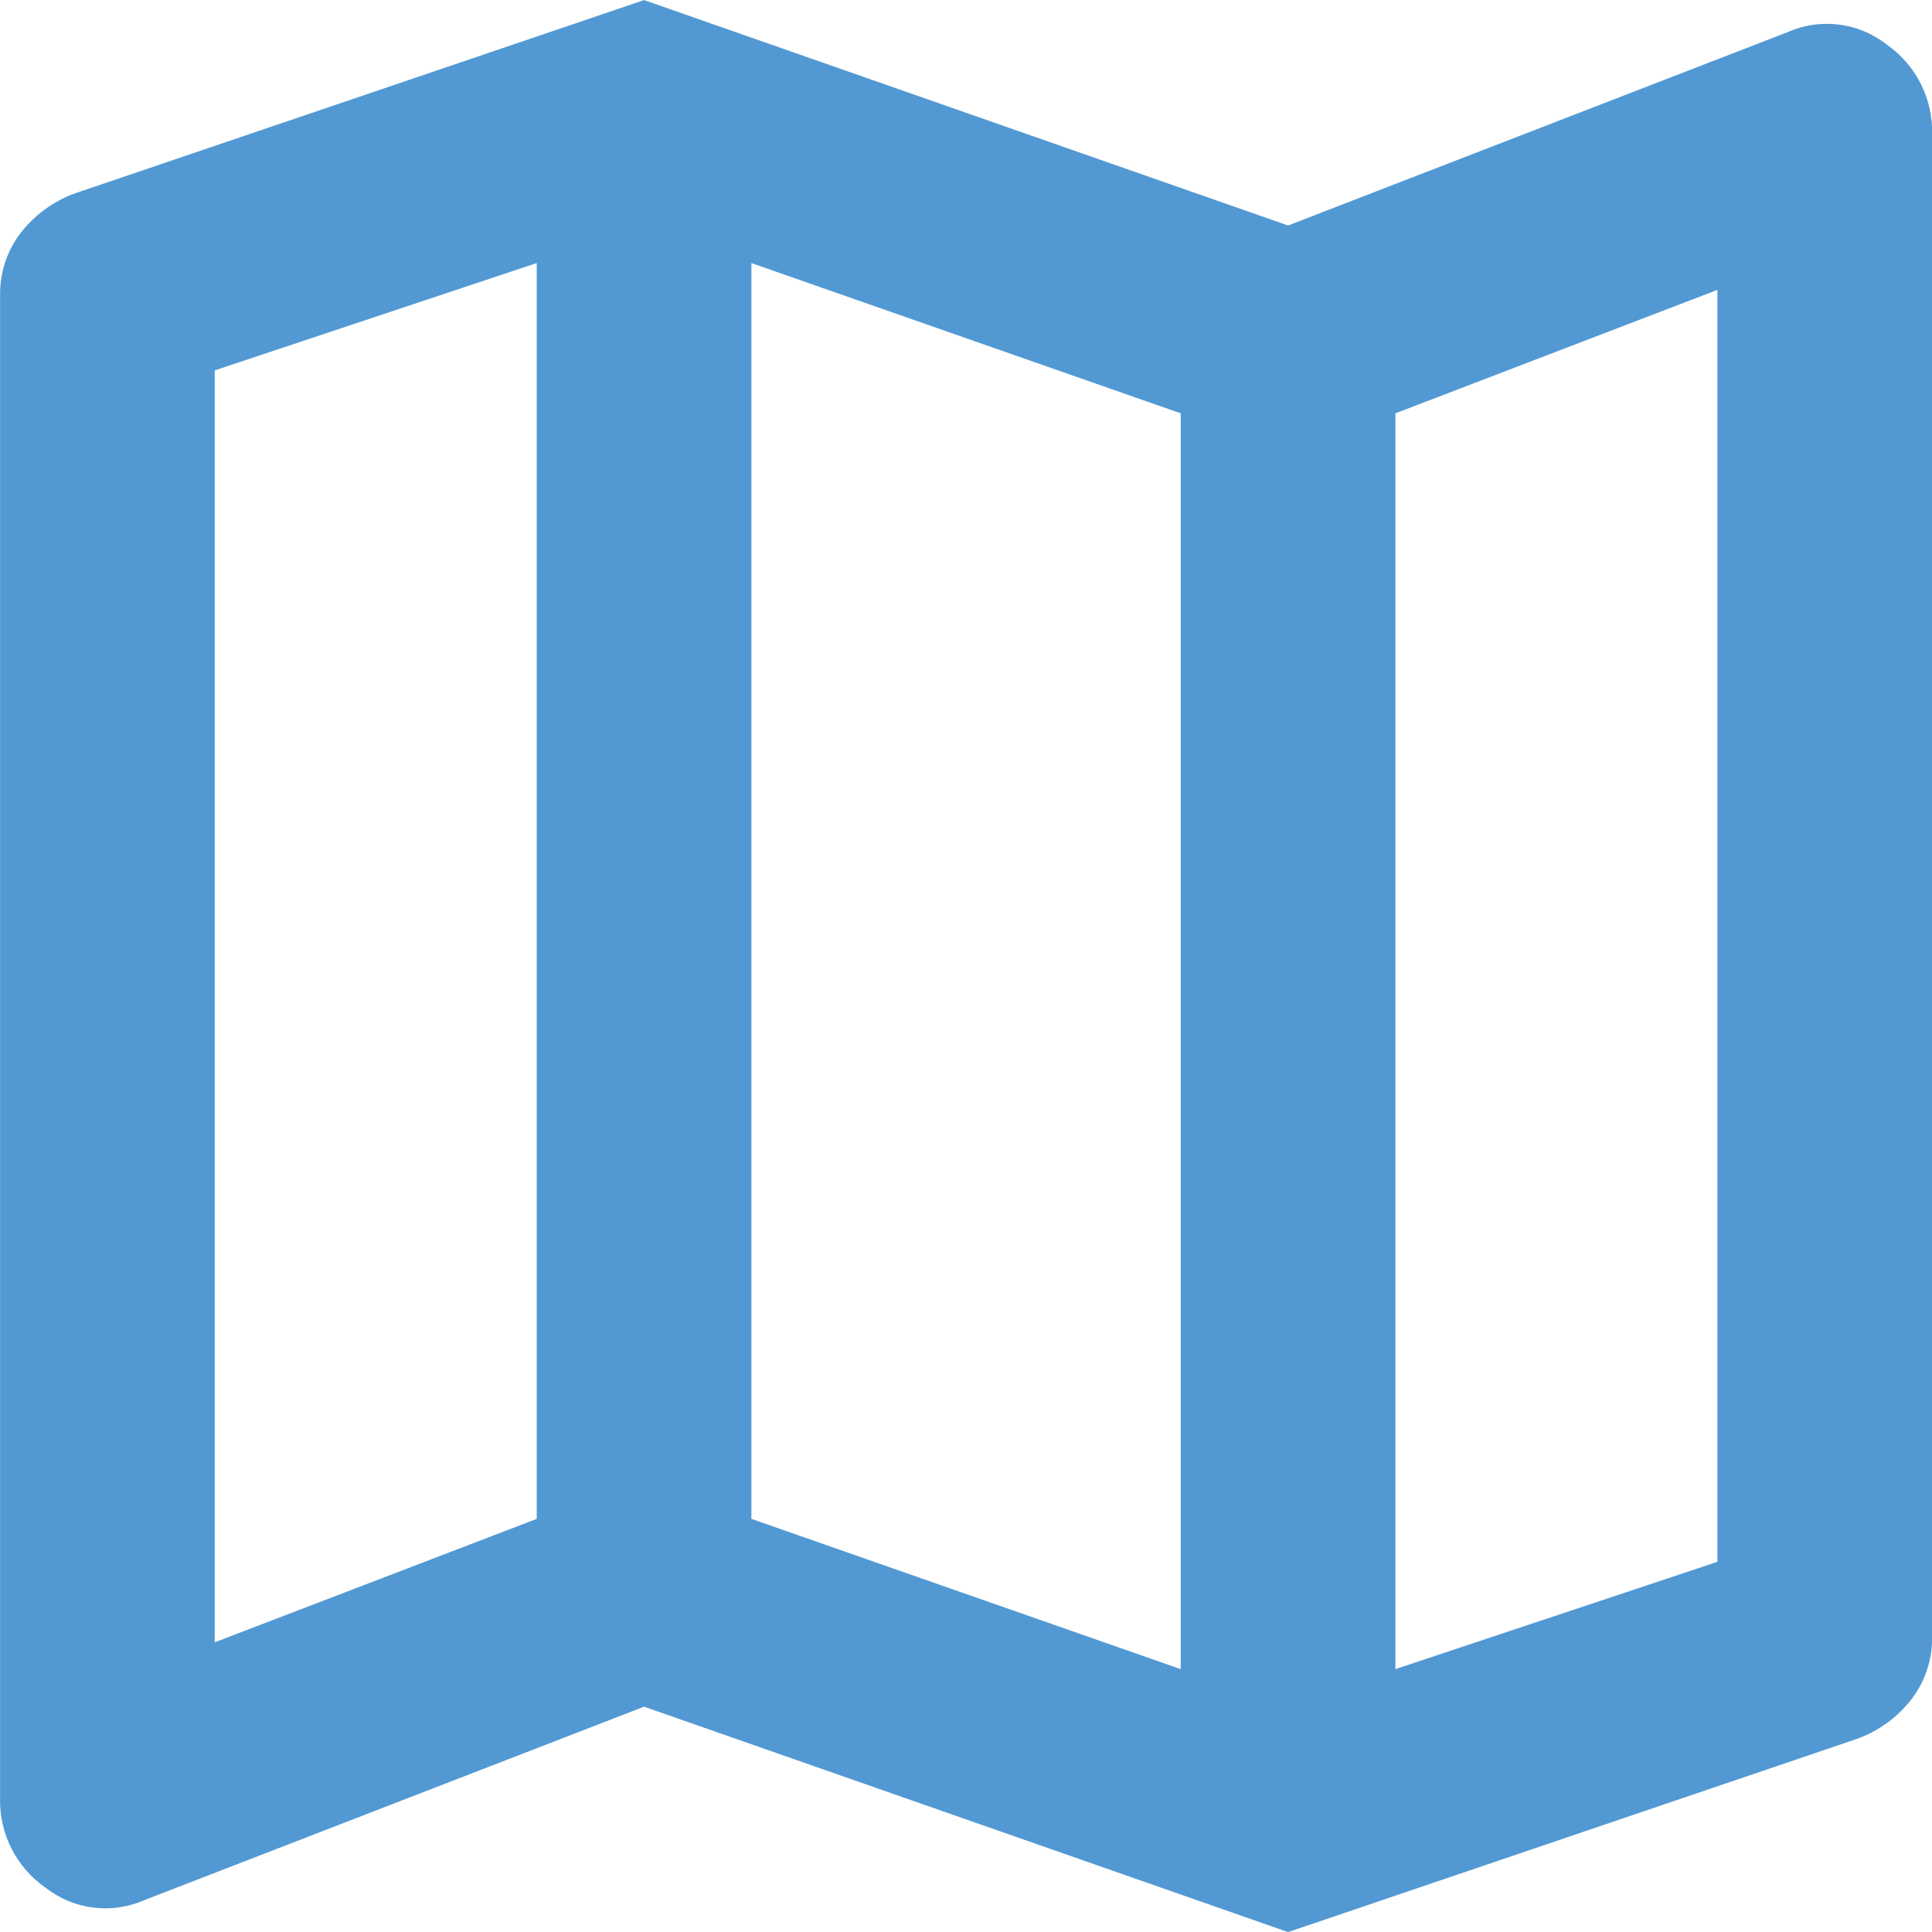 <svg height="80" viewBox="0 0 80 80" width="80" xmlns="http://www.w3.org/2000/svg"><g fill="none" fill-rule="evenodd" transform="translate(.002 .003)"><path d="m.001 0h80v80h-80z"/><path d="m53.335 80.001-26.667-9.334-20.667 8c-1.357.608-2.939.415-4.111-.5-1.217-.843-1.927-2.242-1.889-3.722v-62.222c-.014-.921.279-1.82.833-2.556.584-.762 1.375-1.341 2.278-1.667l23.556-8 26.667 9.334 20.667-8c1.357-.608 2.939-.415 4.111.5 1.217.843 1.927 2.242 1.889 3.722v62.222c.014.921-.28 1.82-.834 2.556-.584.762-1.375 1.341-2.278 1.667zm-4.445-10.889v-52l-17.778-6.222v52zm8.889 0 13.333-4.444v-52.667l-13.333 5.111zm-48.889-1.111 13.333-5.111v-52l-13.333 4.444z" fill="#5299d3" fill-rule="nonzero"/></g></svg>